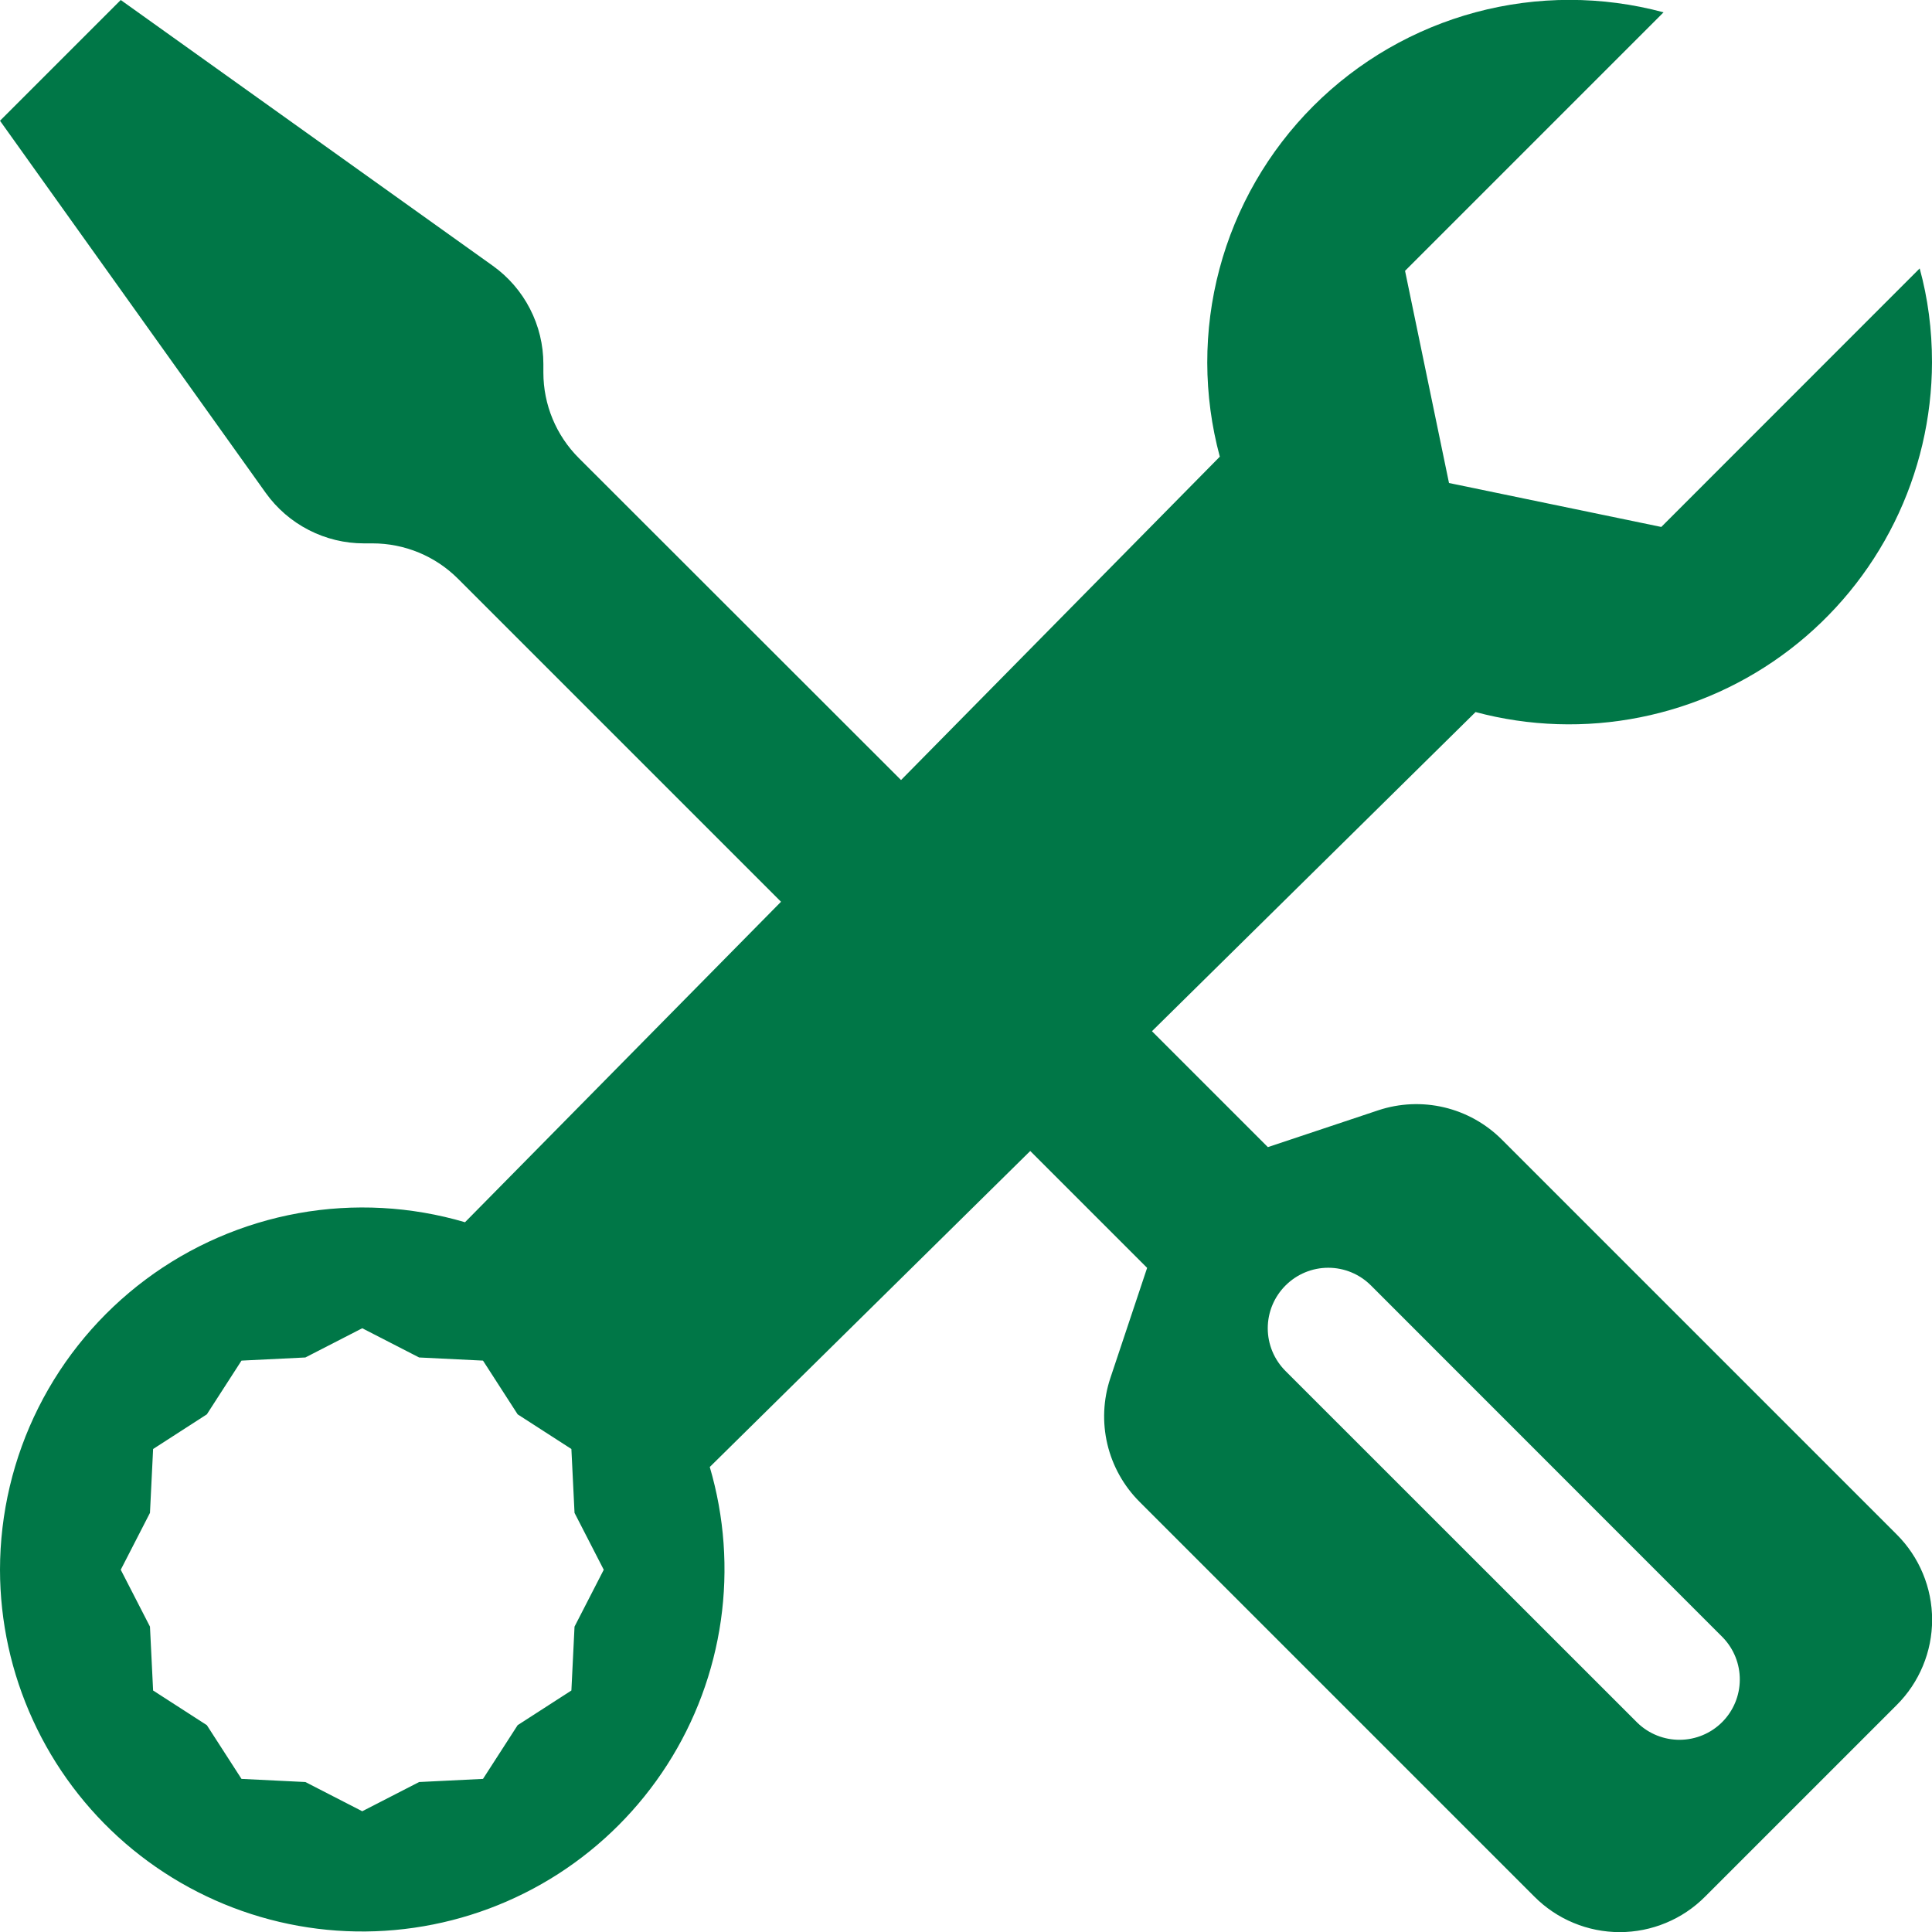 <?xml version="1.0" encoding="UTF-8"?> <svg xmlns="http://www.w3.org/2000/svg" width="64" height="64" viewBox="0 0 64 64" fill="none"><g clip-path="url(#clip0_82_641)"><path d="M4 3.14927e-05L0 4L8.8 16.324C9.17 16.843 9.66 17.266 10.227 17.557C10.794 17.849 11.422 18.001 12.06 18H12.34C12.866 18 13.387 18.103 13.873 18.304C14.359 18.505 14.8 18.8 15.172 19.172L25.872 29.872L15.404 40.488C13.614 39.961 11.725 39.858 9.888 40.188C8.051 40.519 6.316 41.272 4.821 42.389C3.326 43.507 2.112 44.957 1.275 46.625C0.438 48.293 0.002 50.134 0 52C0.002 53.72 0.374 55.419 1.091 56.982C1.807 58.546 2.851 59.937 4.152 61.062C5.453 62.186 6.981 63.018 8.632 63.501C10.282 63.984 12.017 64.106 13.719 63.859C15.421 63.613 17.051 63.004 18.497 62.073C19.942 61.142 21.171 59.911 22.1 58.463C23.029 57.016 23.635 55.386 23.879 53.683C24.123 51.981 23.997 50.246 23.512 48.596L34.128 38.128L38 42L36.78 45.656C36.546 46.361 36.512 47.117 36.683 47.84C36.854 48.562 37.223 49.223 37.748 49.748L50.828 62.828C51.199 63.201 51.639 63.497 52.125 63.698C52.61 63.9 53.13 64.004 53.656 64.004C54.182 64.004 54.702 63.9 55.187 63.698C55.673 63.497 56.113 63.201 56.484 62.828L62.828 56.484C63.201 56.113 63.496 55.673 63.698 55.187C63.9 54.702 64.004 54.182 64.004 53.656C64.004 53.13 63.9 52.61 63.698 52.125C63.496 51.639 63.201 51.199 62.828 50.828L49.748 37.748C49.223 37.223 48.562 36.854 47.84 36.683C47.117 36.512 46.361 36.546 45.656 36.78L42 38L38.16 34.16L48.88 23.588C50.658 24.063 52.522 24.123 54.327 23.763C56.132 23.404 57.831 22.635 59.292 21.515C60.753 20.395 61.937 18.955 62.753 17.305C63.57 15.656 63.996 13.841 64 12C64 10.92 63.864 9.884 63.592 8.892L55.032 17.456L48 16L46.544 8.972L55.108 0.408C53.071 -0.14 50.925 -0.141 48.887 0.405C46.85 0.951 44.992 2.024 43.501 3.517C42.011 5.01 40.94 6.869 40.397 8.907C39.853 10.946 39.858 13.092 40.408 15.128L29.848 25.84L19.172 15.172C18.422 14.422 18 13.405 18 12.344V12.06C18 11.423 17.848 10.795 17.556 10.229C17.265 9.663 16.842 9.174 16.324 8.804L4 3.14927e-05ZM42.584 42.584C42.77 42.398 42.99 42.25 43.233 42.149C43.476 42.048 43.737 41.996 44 41.996C44.263 41.996 44.524 42.048 44.767 42.149C45.01 42.25 45.23 42.398 45.416 42.584L57.072 54.244C57.436 54.621 57.638 55.126 57.633 55.651C57.629 56.175 57.419 56.677 57.048 57.048C56.677 57.419 56.175 57.629 55.651 57.633C55.126 57.638 54.621 57.436 54.244 57.072L42.584 45.416C42.398 45.23 42.25 45.01 42.149 44.767C42.048 44.524 41.996 44.263 41.996 44C41.996 43.737 42.048 43.477 42.149 43.233C42.25 42.99 42.398 42.77 42.584 42.584ZM12 44L13.884 44.968L16 45.072L17.148 46.852L18.928 48L19.032 50.116L20 52L19.032 53.884L18.928 56L17.148 57.148L16 58.928L13.884 59.032L12 60L10.116 59.032L8 58.928L6.852 57.148L5.072 56L4.968 53.884L4 52L4.968 50.116L5.072 48L6.852 46.852L8 45.072L10.116 44.968L12 44Z" fill="#007747"></path></g><defs><clipPath id="clip0_82_641"><rect width="64" height="64" fill="white"></rect></clipPath></defs></svg> 